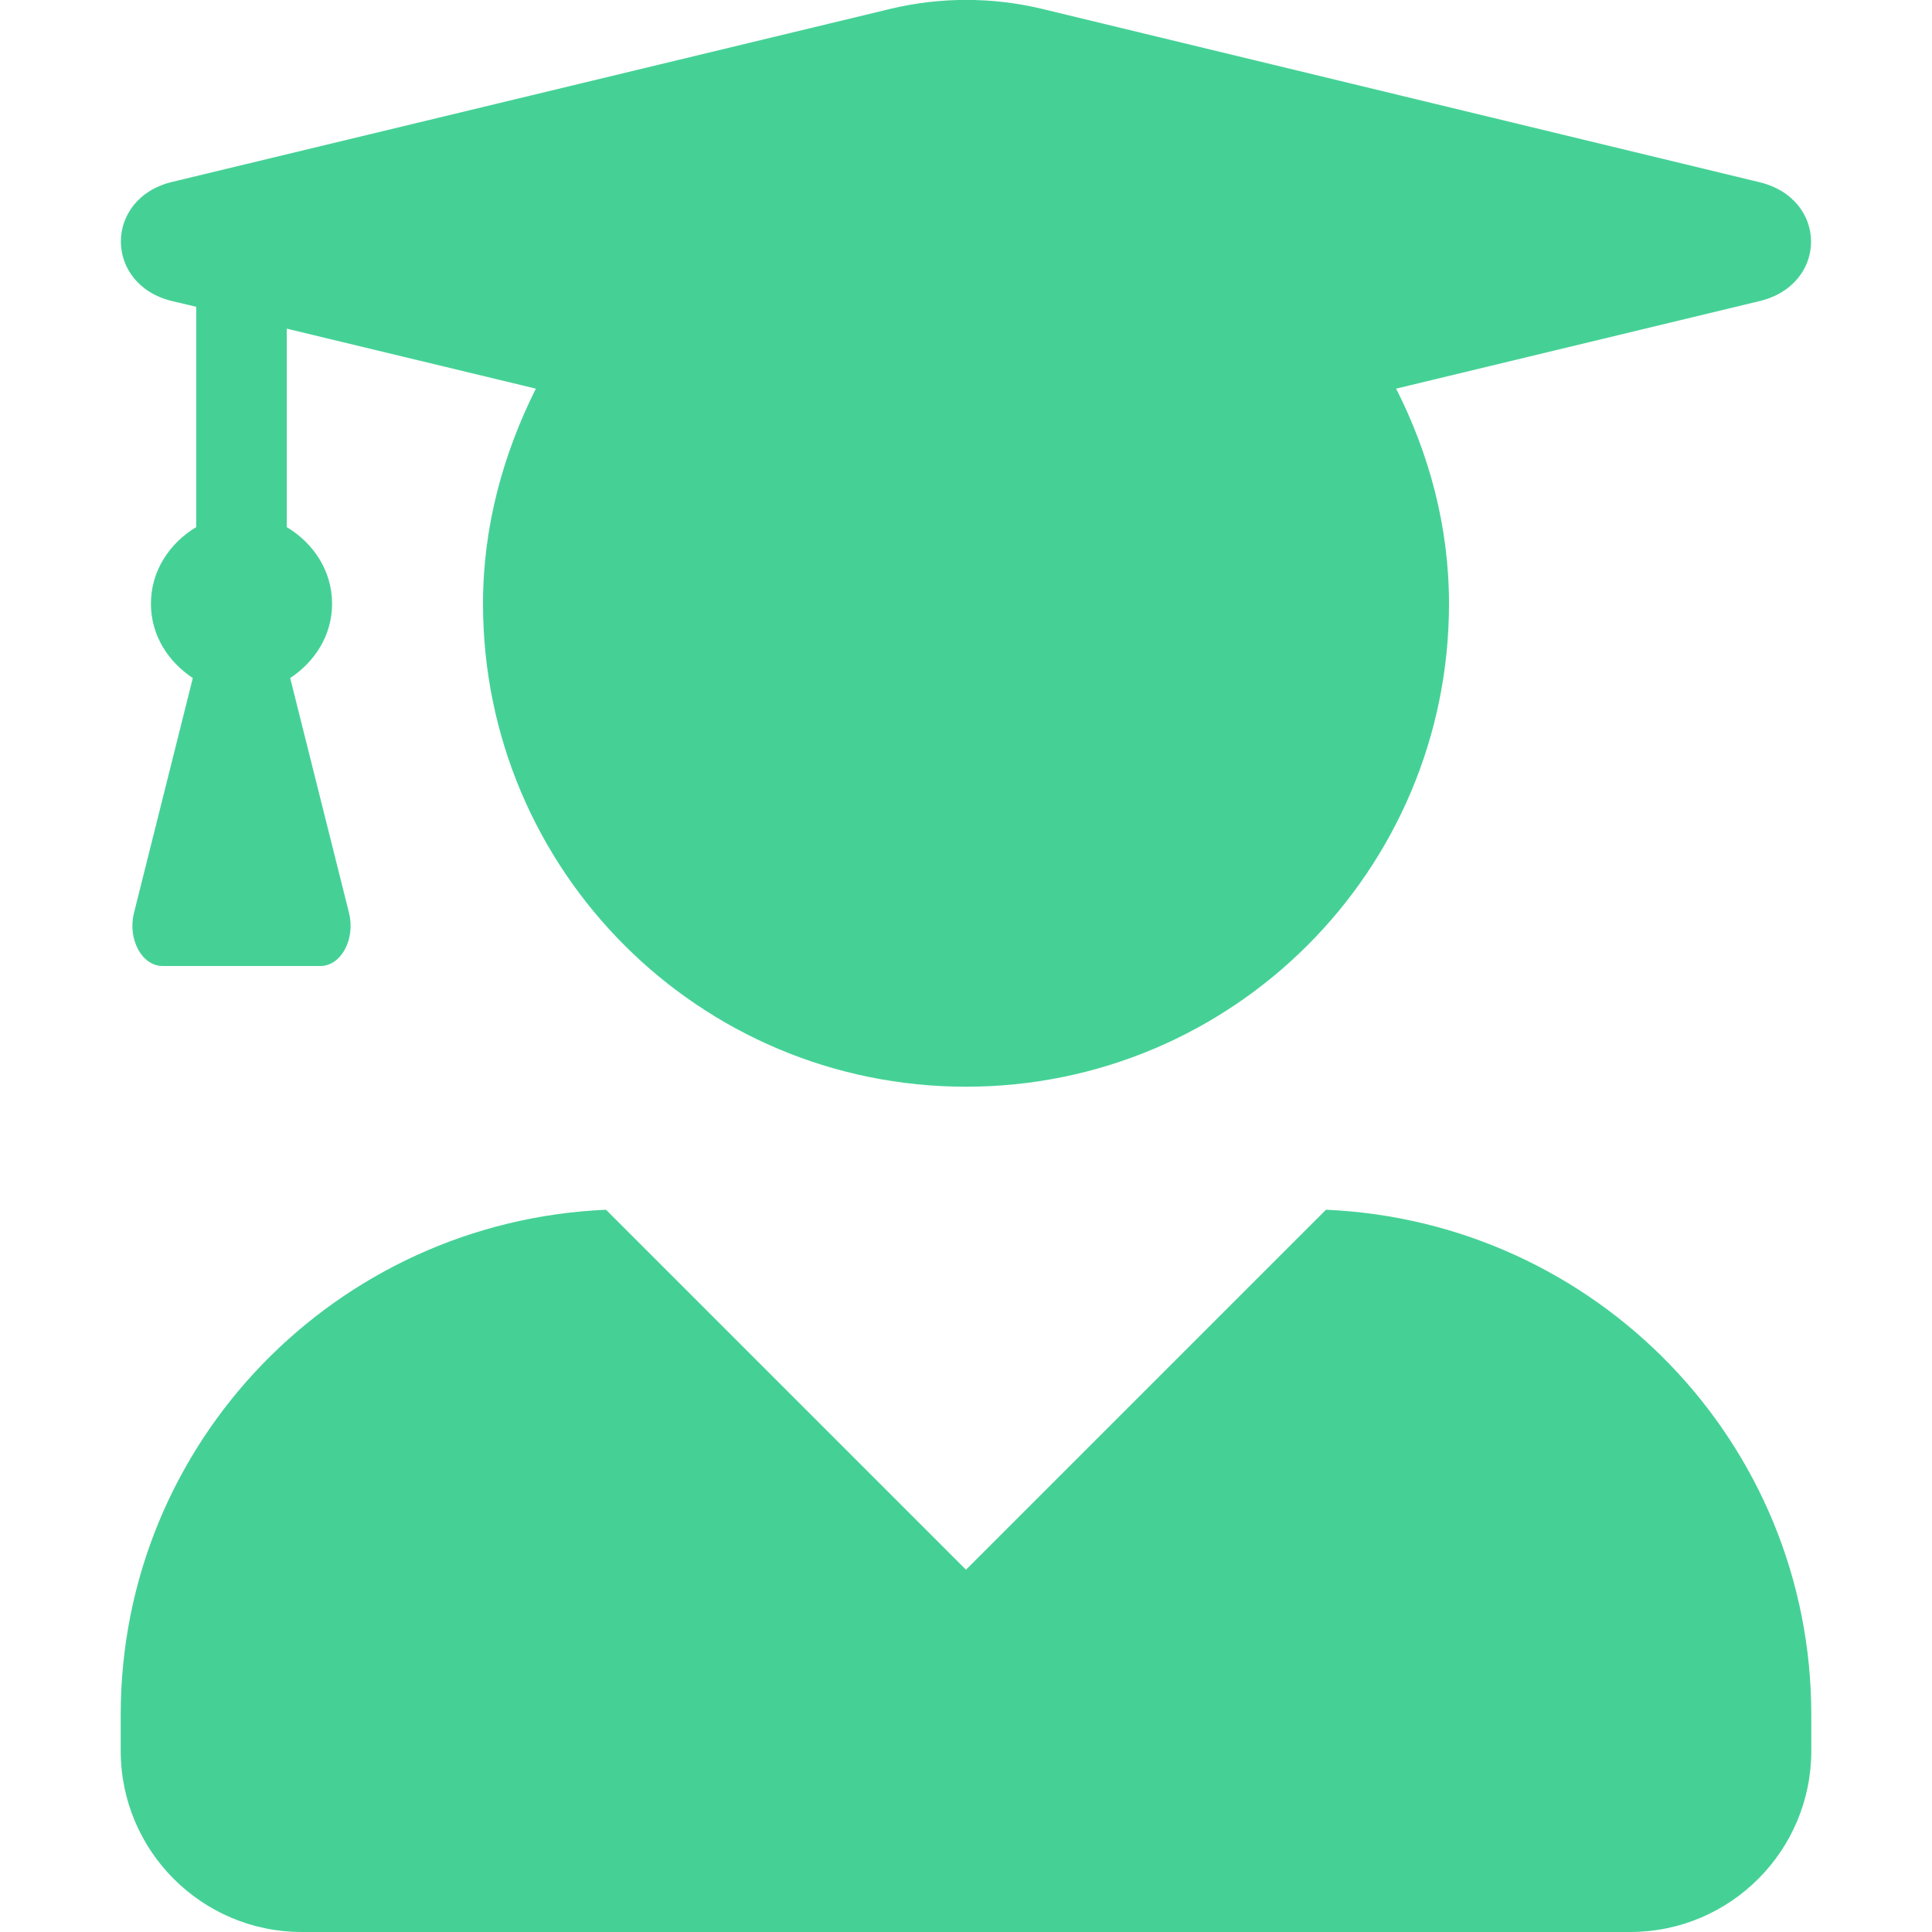 <?xml version="1.0" encoding="UTF-8"?> <svg xmlns="http://www.w3.org/2000/svg" width="25" height="25" viewBox="0 0 25 25" fill="none"><g clip-path="url(#clip0_2975_52)"><path d="M17.158 15.654L12.5 20.312L7.842 15.654C4.351 15.806 1.562 18.662 1.562 22.188V22.656C1.562 23.95 2.612 25 3.906 25H21.094C22.388 25 23.438 23.95 23.438 22.656V22.188C23.438 18.662 20.649 15.806 17.158 15.654ZM2.227 3.896L2.539 3.97V6.821C2.197 7.026 1.953 7.383 1.953 7.812C1.953 8.223 2.178 8.564 2.495 8.774L1.733 11.816C1.65 12.153 1.836 12.5 2.104 12.5H4.146C4.414 12.5 4.6 12.153 4.517 11.816L3.755 8.774C4.072 8.564 4.297 8.223 4.297 7.812C4.297 7.383 4.053 7.026 3.711 6.821V4.253L6.934 5.029C6.514 5.869 6.25 6.807 6.25 7.812C6.25 11.265 9.048 14.062 12.5 14.062C15.952 14.062 18.75 11.265 18.75 7.812C18.75 6.807 18.491 5.869 18.066 5.029L22.769 3.896C23.657 3.682 23.657 2.573 22.769 2.358L13.472 0.112C12.837 -0.039 12.168 -0.039 11.533 0.112L2.227 2.354C1.343 2.568 1.343 3.682 2.227 3.896Z" fill="#45D196"></path></g><defs><clipPath id="clip0_2975_52"><rect width="25" height="25" fill="white"></rect></clipPath></defs></svg> 